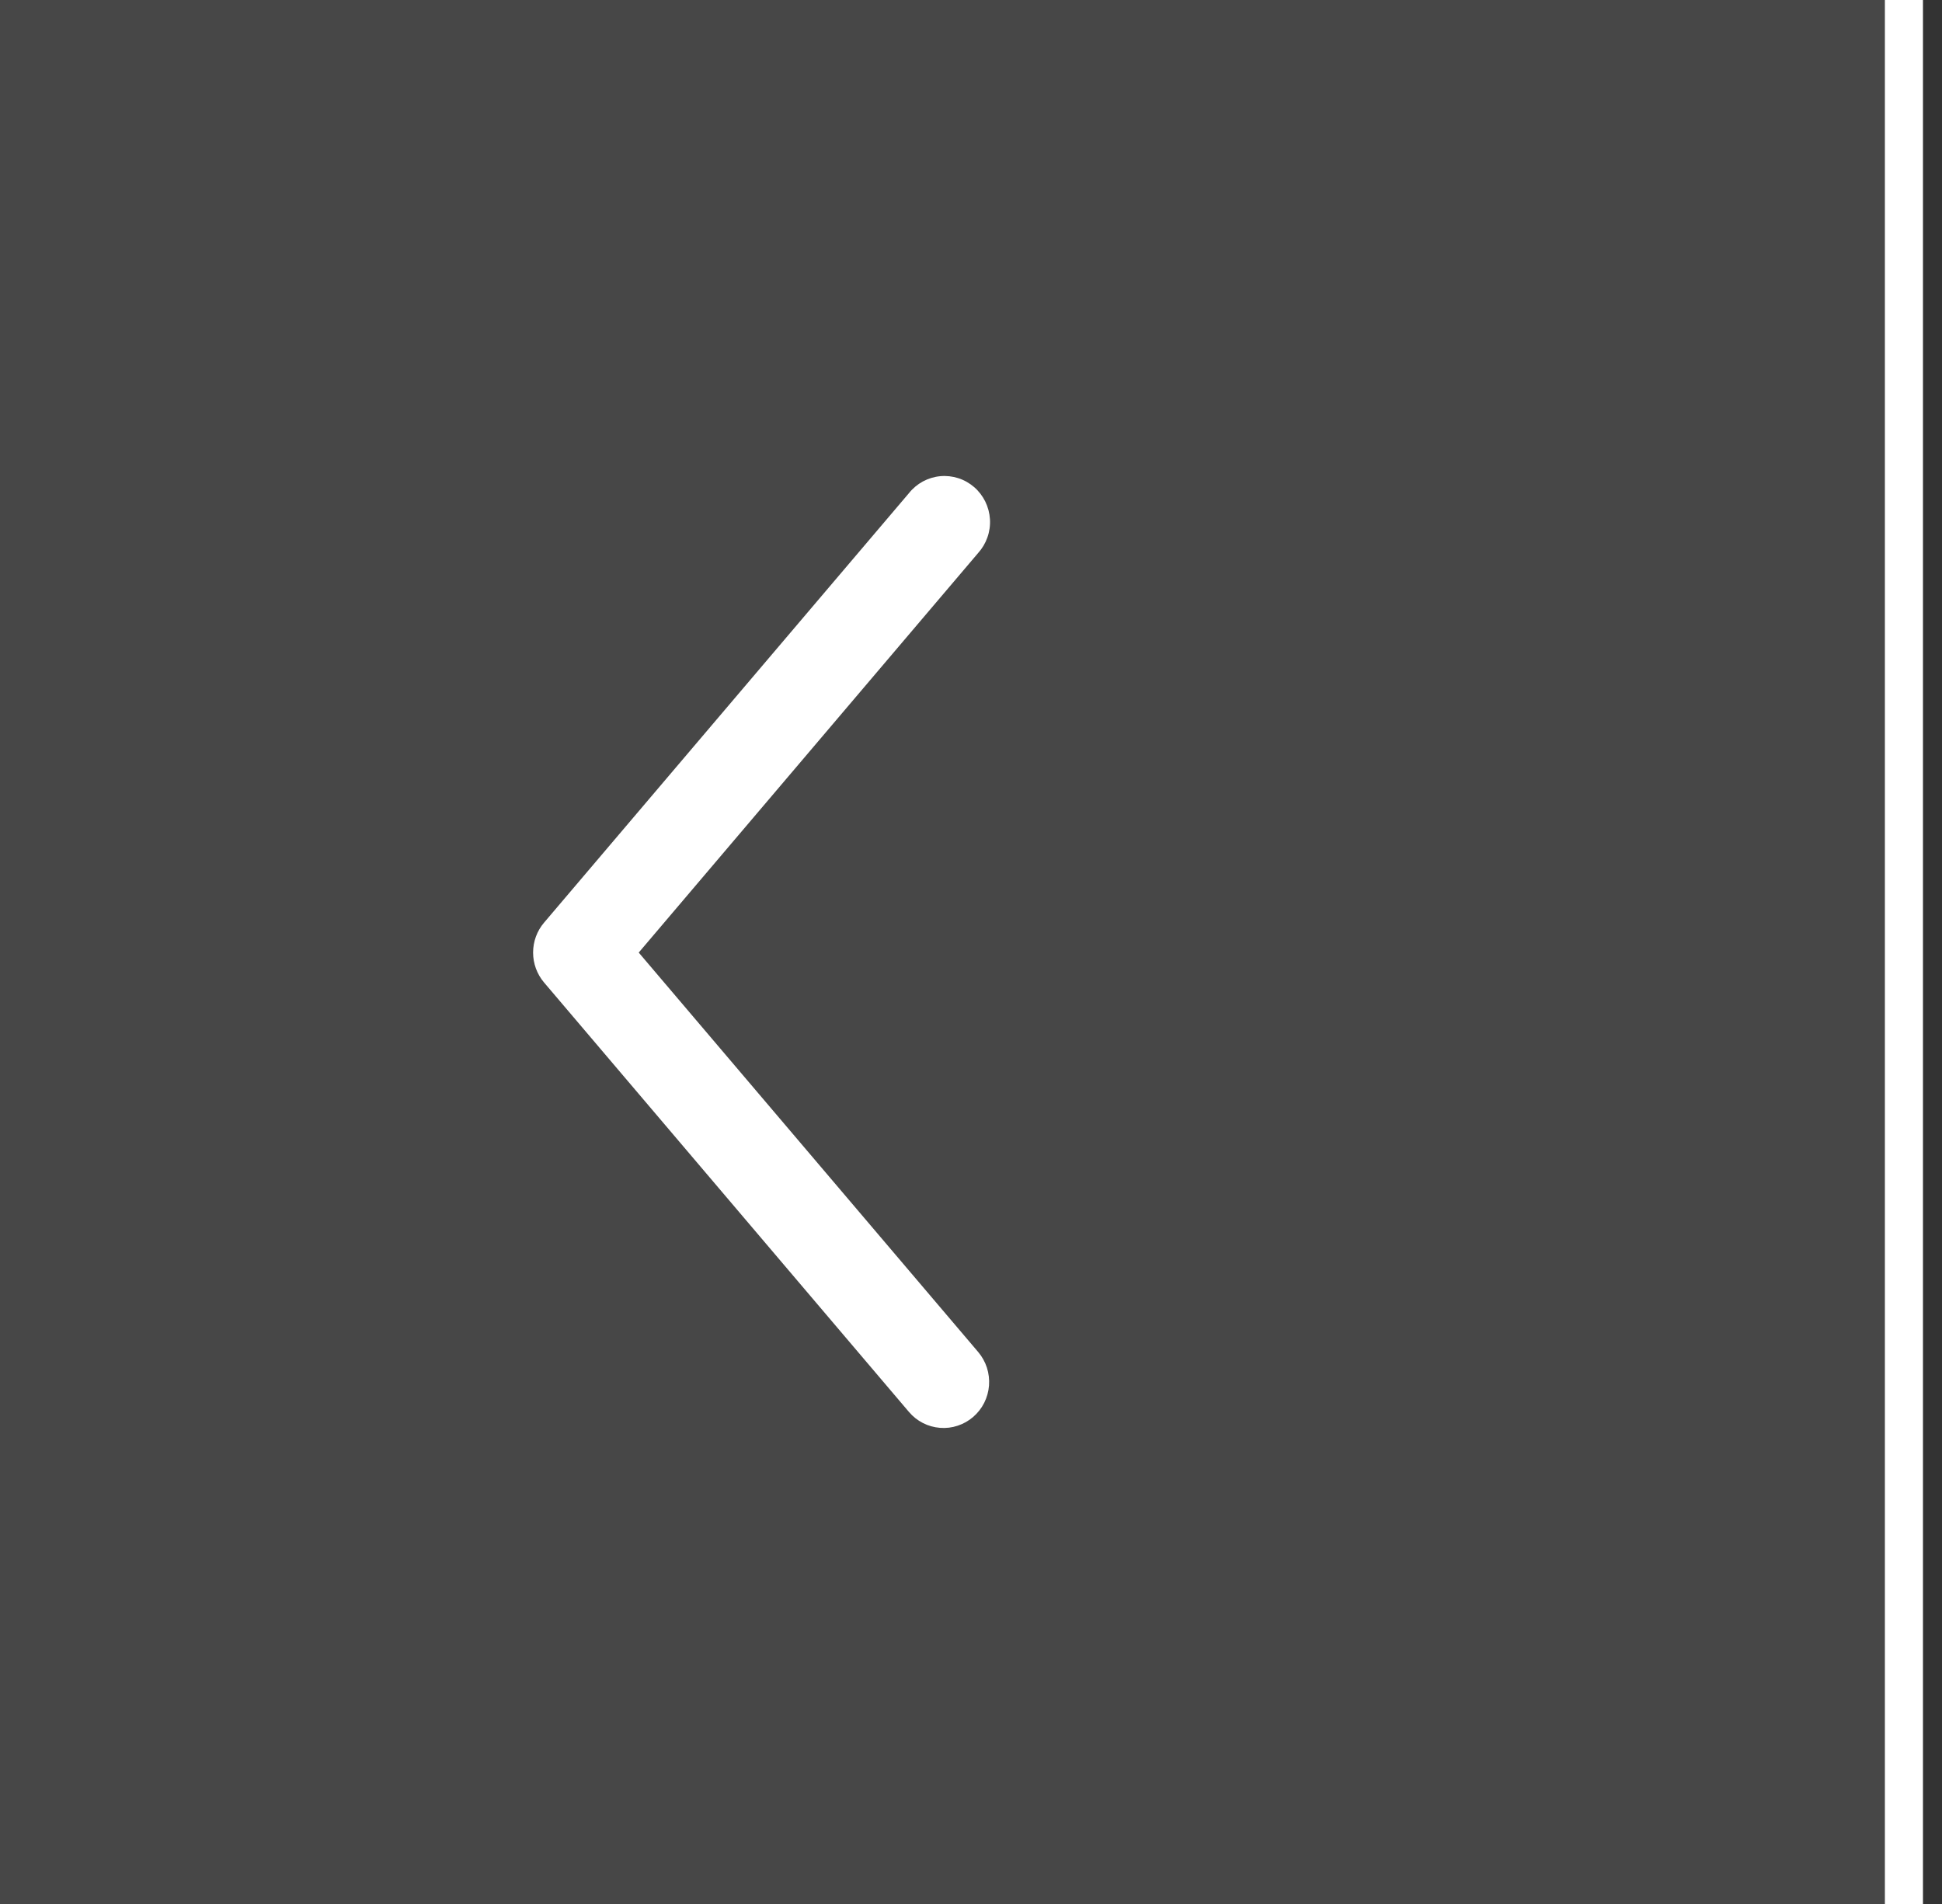 <svg width="51" height="50" viewBox="0 0 51 50" fill="none" xmlns="http://www.w3.org/2000/svg">
<rect x="0" y="0" width="51" height="50" fill="#333333" stroke="none"/>
<path d="M50 0L0 0L0 50L50 50L50 0Z" fill="white" fill-opacity="0.1"/>
<path d="M49.5 50L49.5 0L50.5 0L50.5 50H49.5Z" fill="white"/>
<path fill-rule="evenodd" clip-rule="evenodd" d="M14.288 24.229C14.102 24.447 14 24.726 14 25.015C14 25.303 14.102 25.582 14.288 25.801L23.869 37.077C23.971 37.198 24.096 37.297 24.236 37.369C24.376 37.441 24.529 37.484 24.686 37.496C24.843 37.509 25.001 37.49 25.15 37.44C25.3 37.391 25.438 37.313 25.558 37.209C25.677 37.106 25.776 36.98 25.847 36.839C25.918 36.697 25.961 36.543 25.973 36.385C25.985 36.226 25.966 36.067 25.918 35.916C25.869 35.765 25.791 35.626 25.689 35.505L16.774 25.015L25.686 14.524C25.794 14.405 25.878 14.264 25.931 14.112C25.985 13.959 26.008 13.797 25.998 13.636C25.988 13.474 25.946 13.316 25.875 13.171C25.803 13.026 25.704 12.896 25.582 12.791C25.46 12.686 25.319 12.606 25.166 12.557C25.013 12.508 24.851 12.49 24.692 12.505C24.532 12.52 24.377 12.568 24.235 12.644C24.094 12.721 23.969 12.826 23.869 12.952L14.288 24.229Z" fill="white"/>
</svg>
